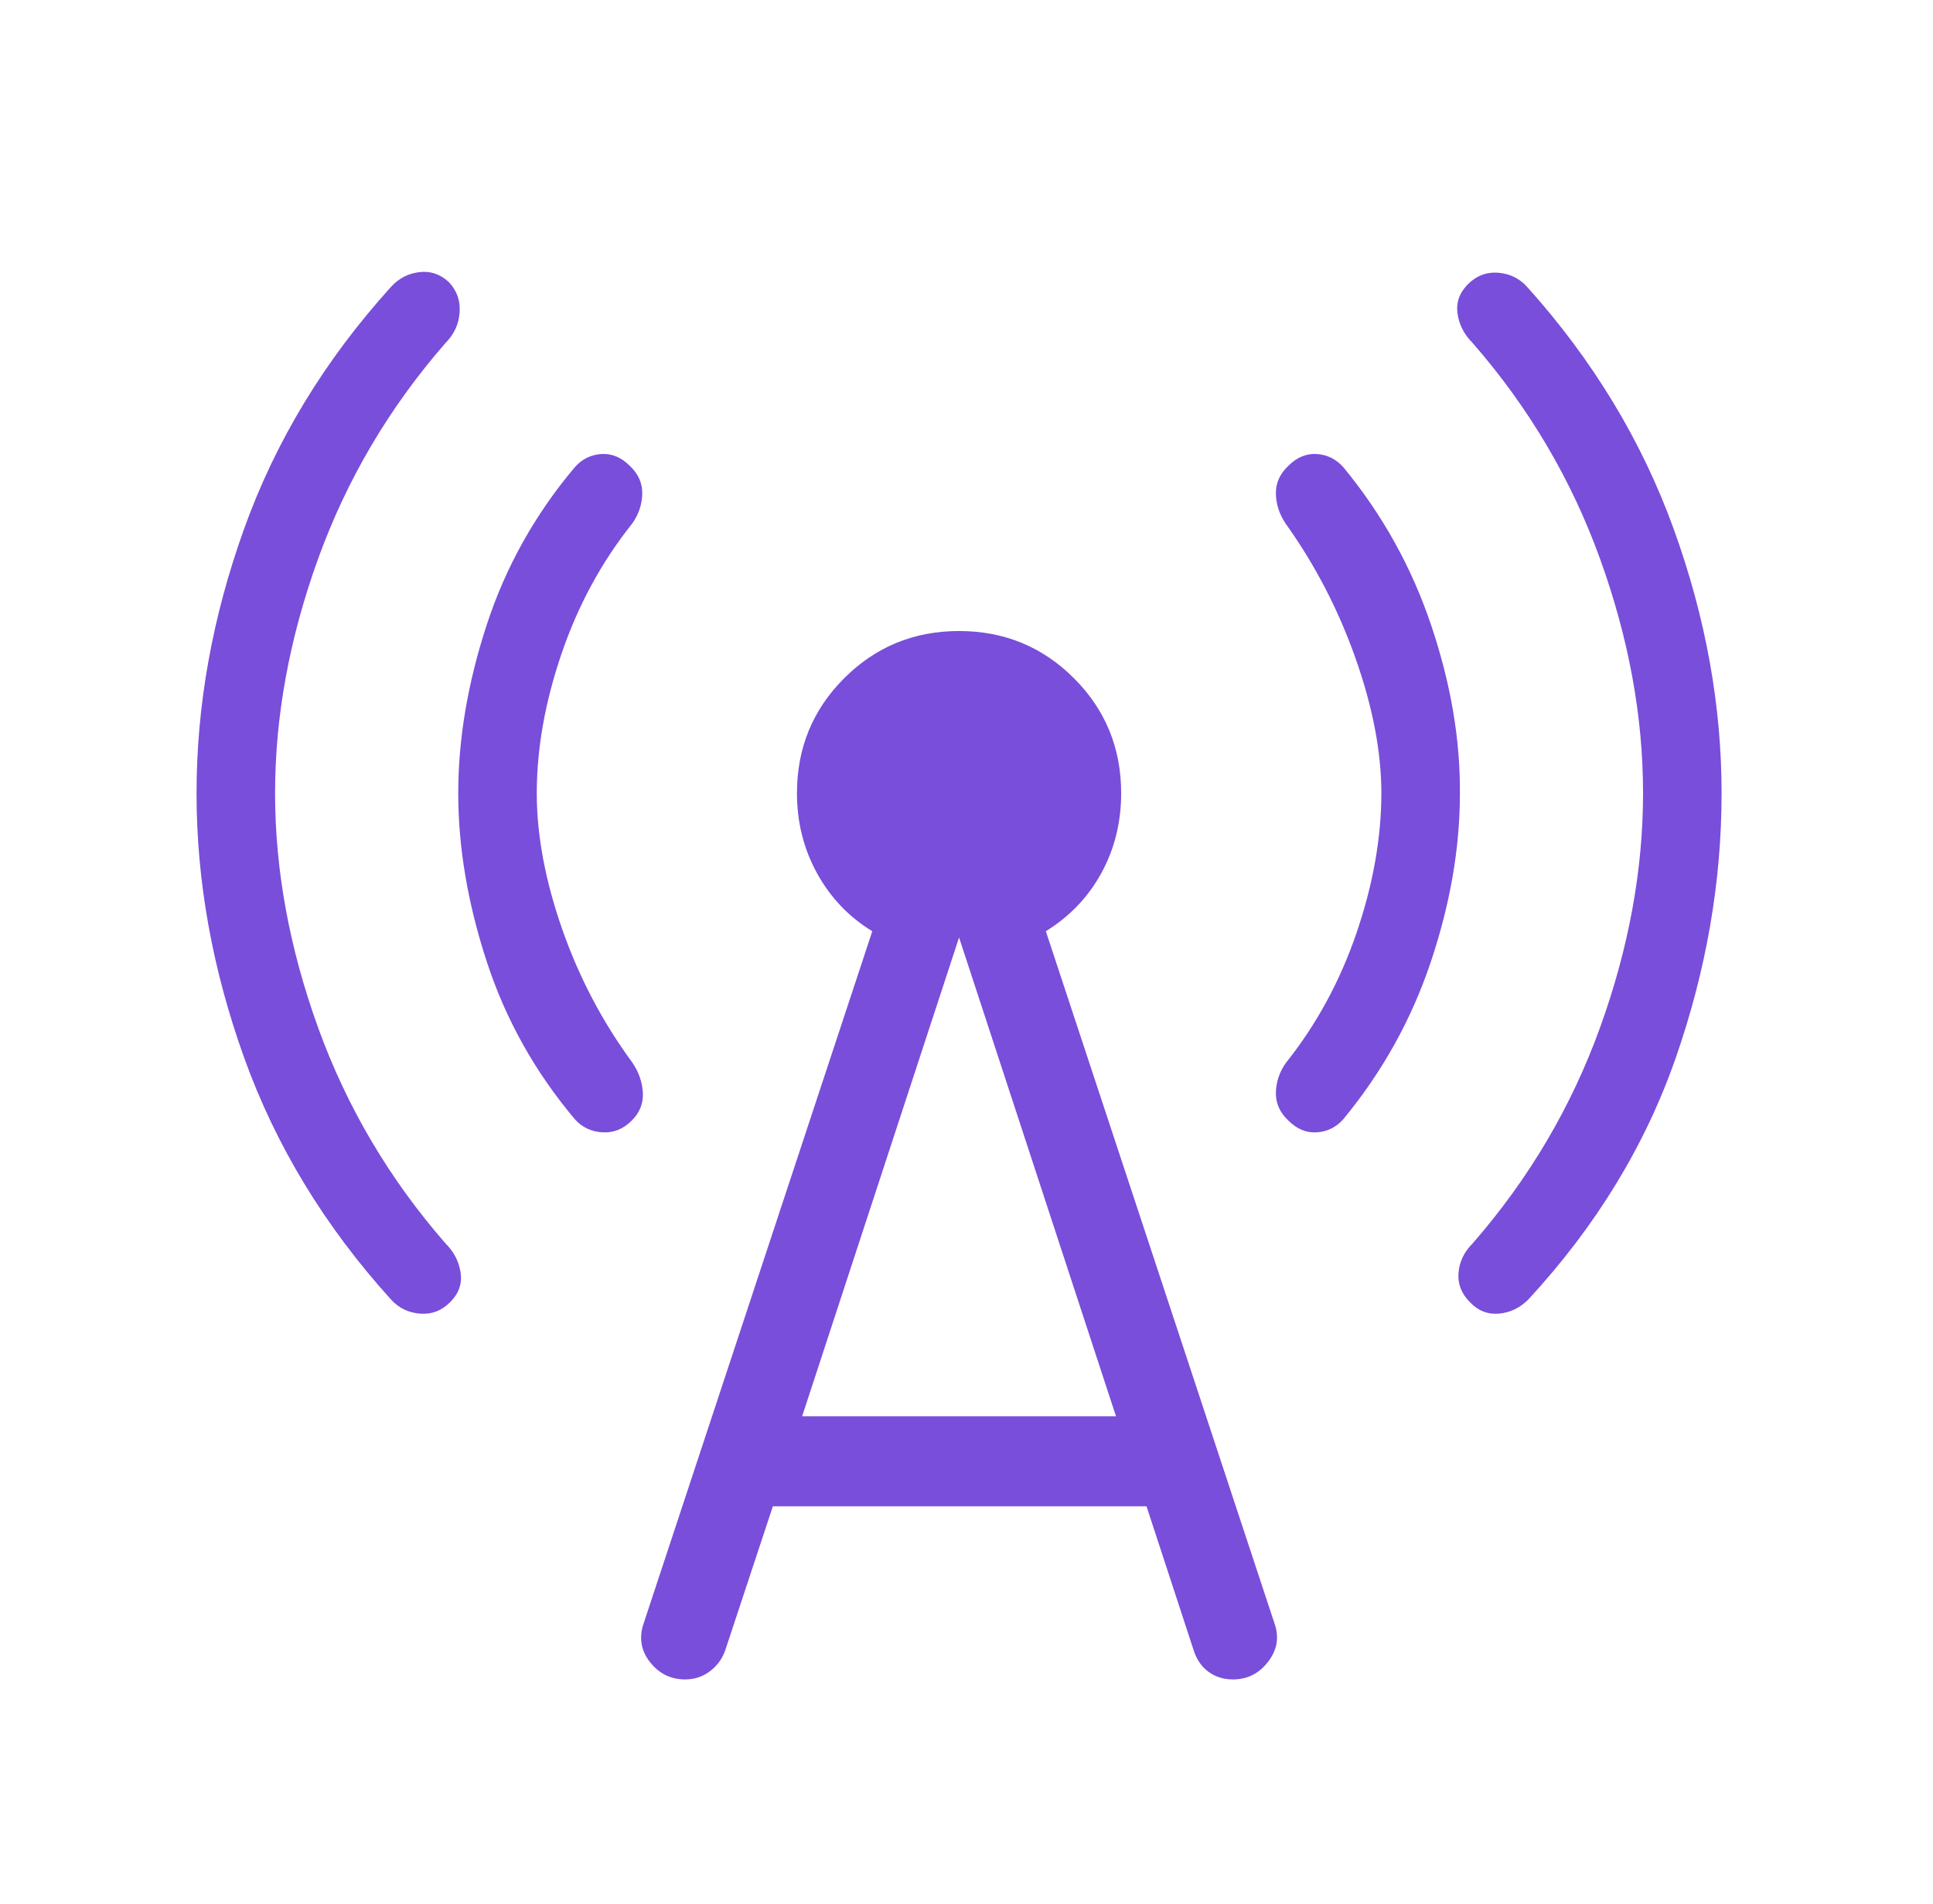 <svg width="65" height="64" viewBox="0 0 65 64" fill="none" xmlns="http://www.w3.org/2000/svg">
<path d="M9.25 26.667C9.25 29.251 9.732 31.878 10.696 34.546C11.661 37.215 13.088 39.633 14.978 41.8C15.266 42.087 15.436 42.417 15.489 42.79C15.542 43.163 15.425 43.492 15.137 43.779C14.85 44.067 14.512 44.195 14.122 44.164C13.732 44.133 13.407 43.975 13.147 43.688C10.915 41.223 9.267 38.508 8.204 35.544C7.141 32.58 6.609 29.621 6.609 26.667C6.609 23.713 7.141 20.754 8.204 17.79C9.267 14.826 10.915 12.111 13.147 9.646C13.407 9.359 13.725 9.193 14.101 9.149C14.477 9.104 14.809 9.217 15.096 9.487C15.366 9.775 15.486 10.116 15.455 10.51C15.425 10.905 15.266 11.246 14.978 11.534C13.088 13.701 11.661 16.119 10.696 18.788C9.732 21.456 9.25 24.082 9.25 26.667ZM18.05 26.667C18.05 28.085 18.335 29.609 18.904 31.236C19.473 32.863 20.259 34.357 21.26 35.718C21.476 36.033 21.595 36.37 21.617 36.728C21.639 37.087 21.515 37.402 21.245 37.672C20.958 37.959 20.628 38.092 20.255 38.069C19.883 38.047 19.575 37.901 19.332 37.631C17.988 36.038 16.999 34.266 16.363 32.316C15.727 30.365 15.409 28.482 15.409 26.667C15.409 24.851 15.727 22.968 16.363 21.018C16.999 19.068 17.988 17.296 19.332 15.703C19.575 15.433 19.871 15.286 20.222 15.264C20.572 15.242 20.891 15.374 21.178 15.662C21.466 15.932 21.605 16.246 21.596 16.605C21.588 16.964 21.476 17.296 21.26 17.6C20.231 18.889 19.439 20.347 18.883 21.975C18.328 23.602 18.05 25.166 18.05 26.667ZM25.989 50.641L24.389 55.477C24.29 55.764 24.119 56 23.876 56.185C23.633 56.369 23.354 56.462 23.04 56.462C22.554 56.462 22.159 56.266 21.853 55.874C21.547 55.483 21.479 55.045 21.65 54.559L29.332 31.308C28.542 30.826 27.923 30.175 27.473 29.357C27.024 28.538 26.799 27.641 26.799 26.667C26.799 25.149 27.328 23.861 28.386 22.803C29.444 21.745 30.732 21.215 32.25 21.215C33.768 21.215 35.056 21.745 36.114 22.803C37.172 23.861 37.701 25.149 37.701 26.667C37.701 27.641 37.481 28.533 37.04 29.343C36.599 30.154 35.975 30.808 35.168 31.308L42.85 54.559C43.021 55.027 42.953 55.462 42.647 55.861C42.342 56.261 41.946 56.462 41.46 56.462C41.146 56.462 40.872 56.376 40.637 56.205C40.403 56.034 40.236 55.791 40.137 55.477L38.553 50.641H25.989ZM26.973 47.615H37.527L32.25 31.518L26.973 47.615ZM46.45 26.667C46.45 25.282 46.161 23.772 45.583 22.136C45.006 20.5 44.224 18.993 43.24 17.616C43.025 17.301 42.913 16.964 42.904 16.605C42.895 16.246 43.035 15.932 43.322 15.662C43.609 15.374 43.928 15.242 44.278 15.264C44.629 15.286 44.925 15.433 45.168 15.703C46.484 17.296 47.471 19.072 48.129 21.031C48.788 22.99 49.108 24.877 49.091 26.692C49.091 28.508 48.766 30.386 48.117 32.328C47.467 34.27 46.484 36.038 45.168 37.631C44.925 37.901 44.629 38.047 44.278 38.069C43.928 38.092 43.609 37.959 43.322 37.672C43.035 37.402 42.895 37.087 42.904 36.728C42.913 36.37 43.025 36.038 43.24 35.733C44.269 34.445 45.061 32.986 45.617 31.359C46.172 29.732 46.45 28.168 46.45 26.667ZM55.25 26.667C55.25 24.082 54.768 21.456 53.804 18.788C52.84 16.119 51.412 13.701 49.522 11.534C49.234 11.246 49.064 10.916 49.011 10.543C48.959 10.171 49.076 9.841 49.363 9.554C49.65 9.267 49.988 9.139 50.378 9.169C50.768 9.2 51.093 9.359 51.353 9.646C53.568 12.111 55.211 14.826 56.283 17.79C57.355 20.754 57.891 23.713 57.891 26.667C57.891 29.648 57.377 32.614 56.35 35.564C55.322 38.515 53.67 41.223 51.393 43.688C51.106 43.975 50.775 44.133 50.399 44.164C50.023 44.195 49.7 44.067 49.429 43.779C49.142 43.492 49.014 43.163 49.045 42.79C49.075 42.417 49.234 42.087 49.522 41.8C51.412 39.633 52.84 37.215 53.804 34.546C54.768 31.878 55.25 29.251 55.25 26.667Z" fill="#794EDA"/>
</svg>
